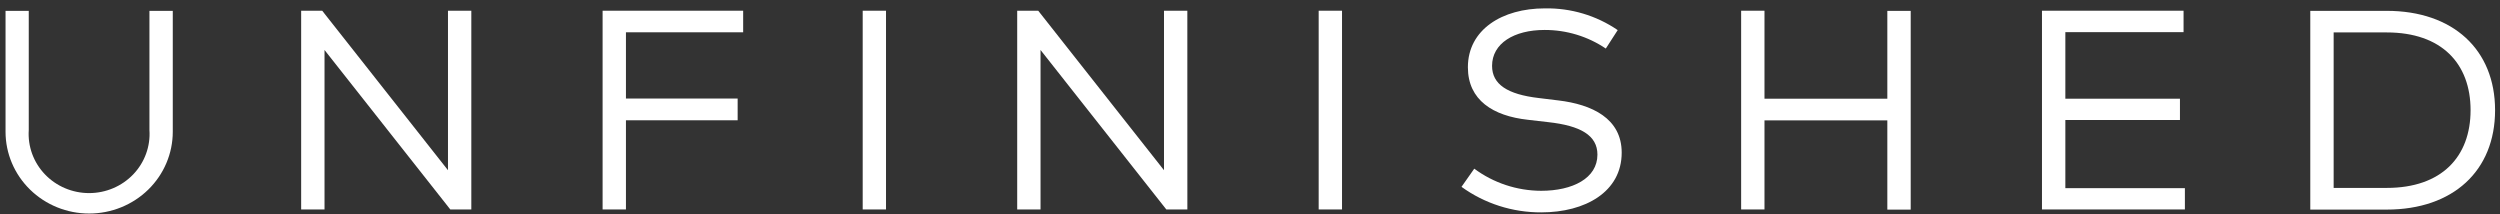 <svg width="292" height="25" viewBox="0 0 292 25" fill="none" xmlns="http://www.w3.org/2000/svg">
<rect x="0" y="0" width="292" height="25" fill="#333333" stroke="none"/>
<path d="M20.18 15.388C20.18 17.922 19.151 20.352 17.32 22.143C15.488 23.935 13.004 24.941 10.414 24.941C7.823 24.941 5.339 23.935 3.508 22.143C1.676 20.352 0.647 17.922 0.647 15.388V1.267H3.359V15.187C3.295 16.13 3.43 17.077 3.755 17.968C4.08 18.858 4.589 19.674 5.25 20.365C5.91 21.055 6.709 21.606 7.596 21.982C8.483 22.359 9.44 22.553 10.407 22.553C11.374 22.553 12.33 22.359 13.217 21.982C14.104 21.606 14.903 21.055 15.564 20.365C16.224 19.674 16.733 18.858 17.058 17.968C17.384 17.077 17.518 16.13 17.454 15.187V1.267H20.18V15.388Z" fill="white"/>
<path d="M55.05 24.464H52.595L37.904 5.839V24.464H35.175V1.252H37.633L52.324 19.88V1.252H55.05V24.464Z" fill="white"/>
<path d="M86.157 14.049H73.11V24.464H70.384V1.252H86.801V3.772H73.11V11.509H86.157V14.049Z" fill="white"/>
<path d="M103.486 24.464H100.763V1.252H103.486V24.464Z" fill="white"/>
<path d="M138.684 24.464H136.226L121.535 5.839V24.464H118.809V1.252H121.264L135.955 19.88V1.252H138.681L138.684 24.464Z" fill="white"/>
<path d="M156.748 24.464H154.021V1.252H156.748V24.464Z" fill="white"/>
<path d="M187.558 5.671C185.457 4.251 182.962 3.493 180.407 3.499C176.833 3.499 174.274 5.075 174.274 7.691C174.274 9.847 176.054 11.024 179.749 11.453L182.009 11.729C185.922 12.193 189.414 13.818 189.414 17.828C189.414 22.418 185.145 24.805 180.026 24.805C176.671 24.822 173.4 23.776 170.703 21.823L172.194 19.701C174.442 21.369 177.183 22.275 180.003 22.285C183.676 22.285 186.58 20.829 186.58 18.06C186.58 15.808 184.603 14.68 180.834 14.266L178.447 13.989C174.395 13.542 171.449 11.701 171.449 7.857C171.449 3.45 175.463 0.979 180.427 0.979C183.47 0.921 186.454 1.81 188.948 3.516L187.558 5.671Z" fill="white"/>
<path d="M206.092 11.529H220.441V1.271H223.17V24.483H220.441V14.06H206.092V24.464H203.365V1.252H206.092V11.529Z" fill="white"/>
<path d="M255.195 24.464H238.503V1.252H255.039V3.755H241.233V11.529H254.618V14.016H241.233V21.977H255.195V24.464Z" fill="white"/>
<path d="M278.771 1.267C286.515 1.267 291.425 5.794 291.425 12.874C291.425 19.953 286.515 24.48 278.771 24.48H269.841V1.267H278.771ZM272.57 3.788V21.948H278.771C285.193 21.948 288.563 18.304 288.563 12.868C288.563 7.432 285.193 3.788 278.771 3.788H272.57Z" fill="white"/>
</svg>
